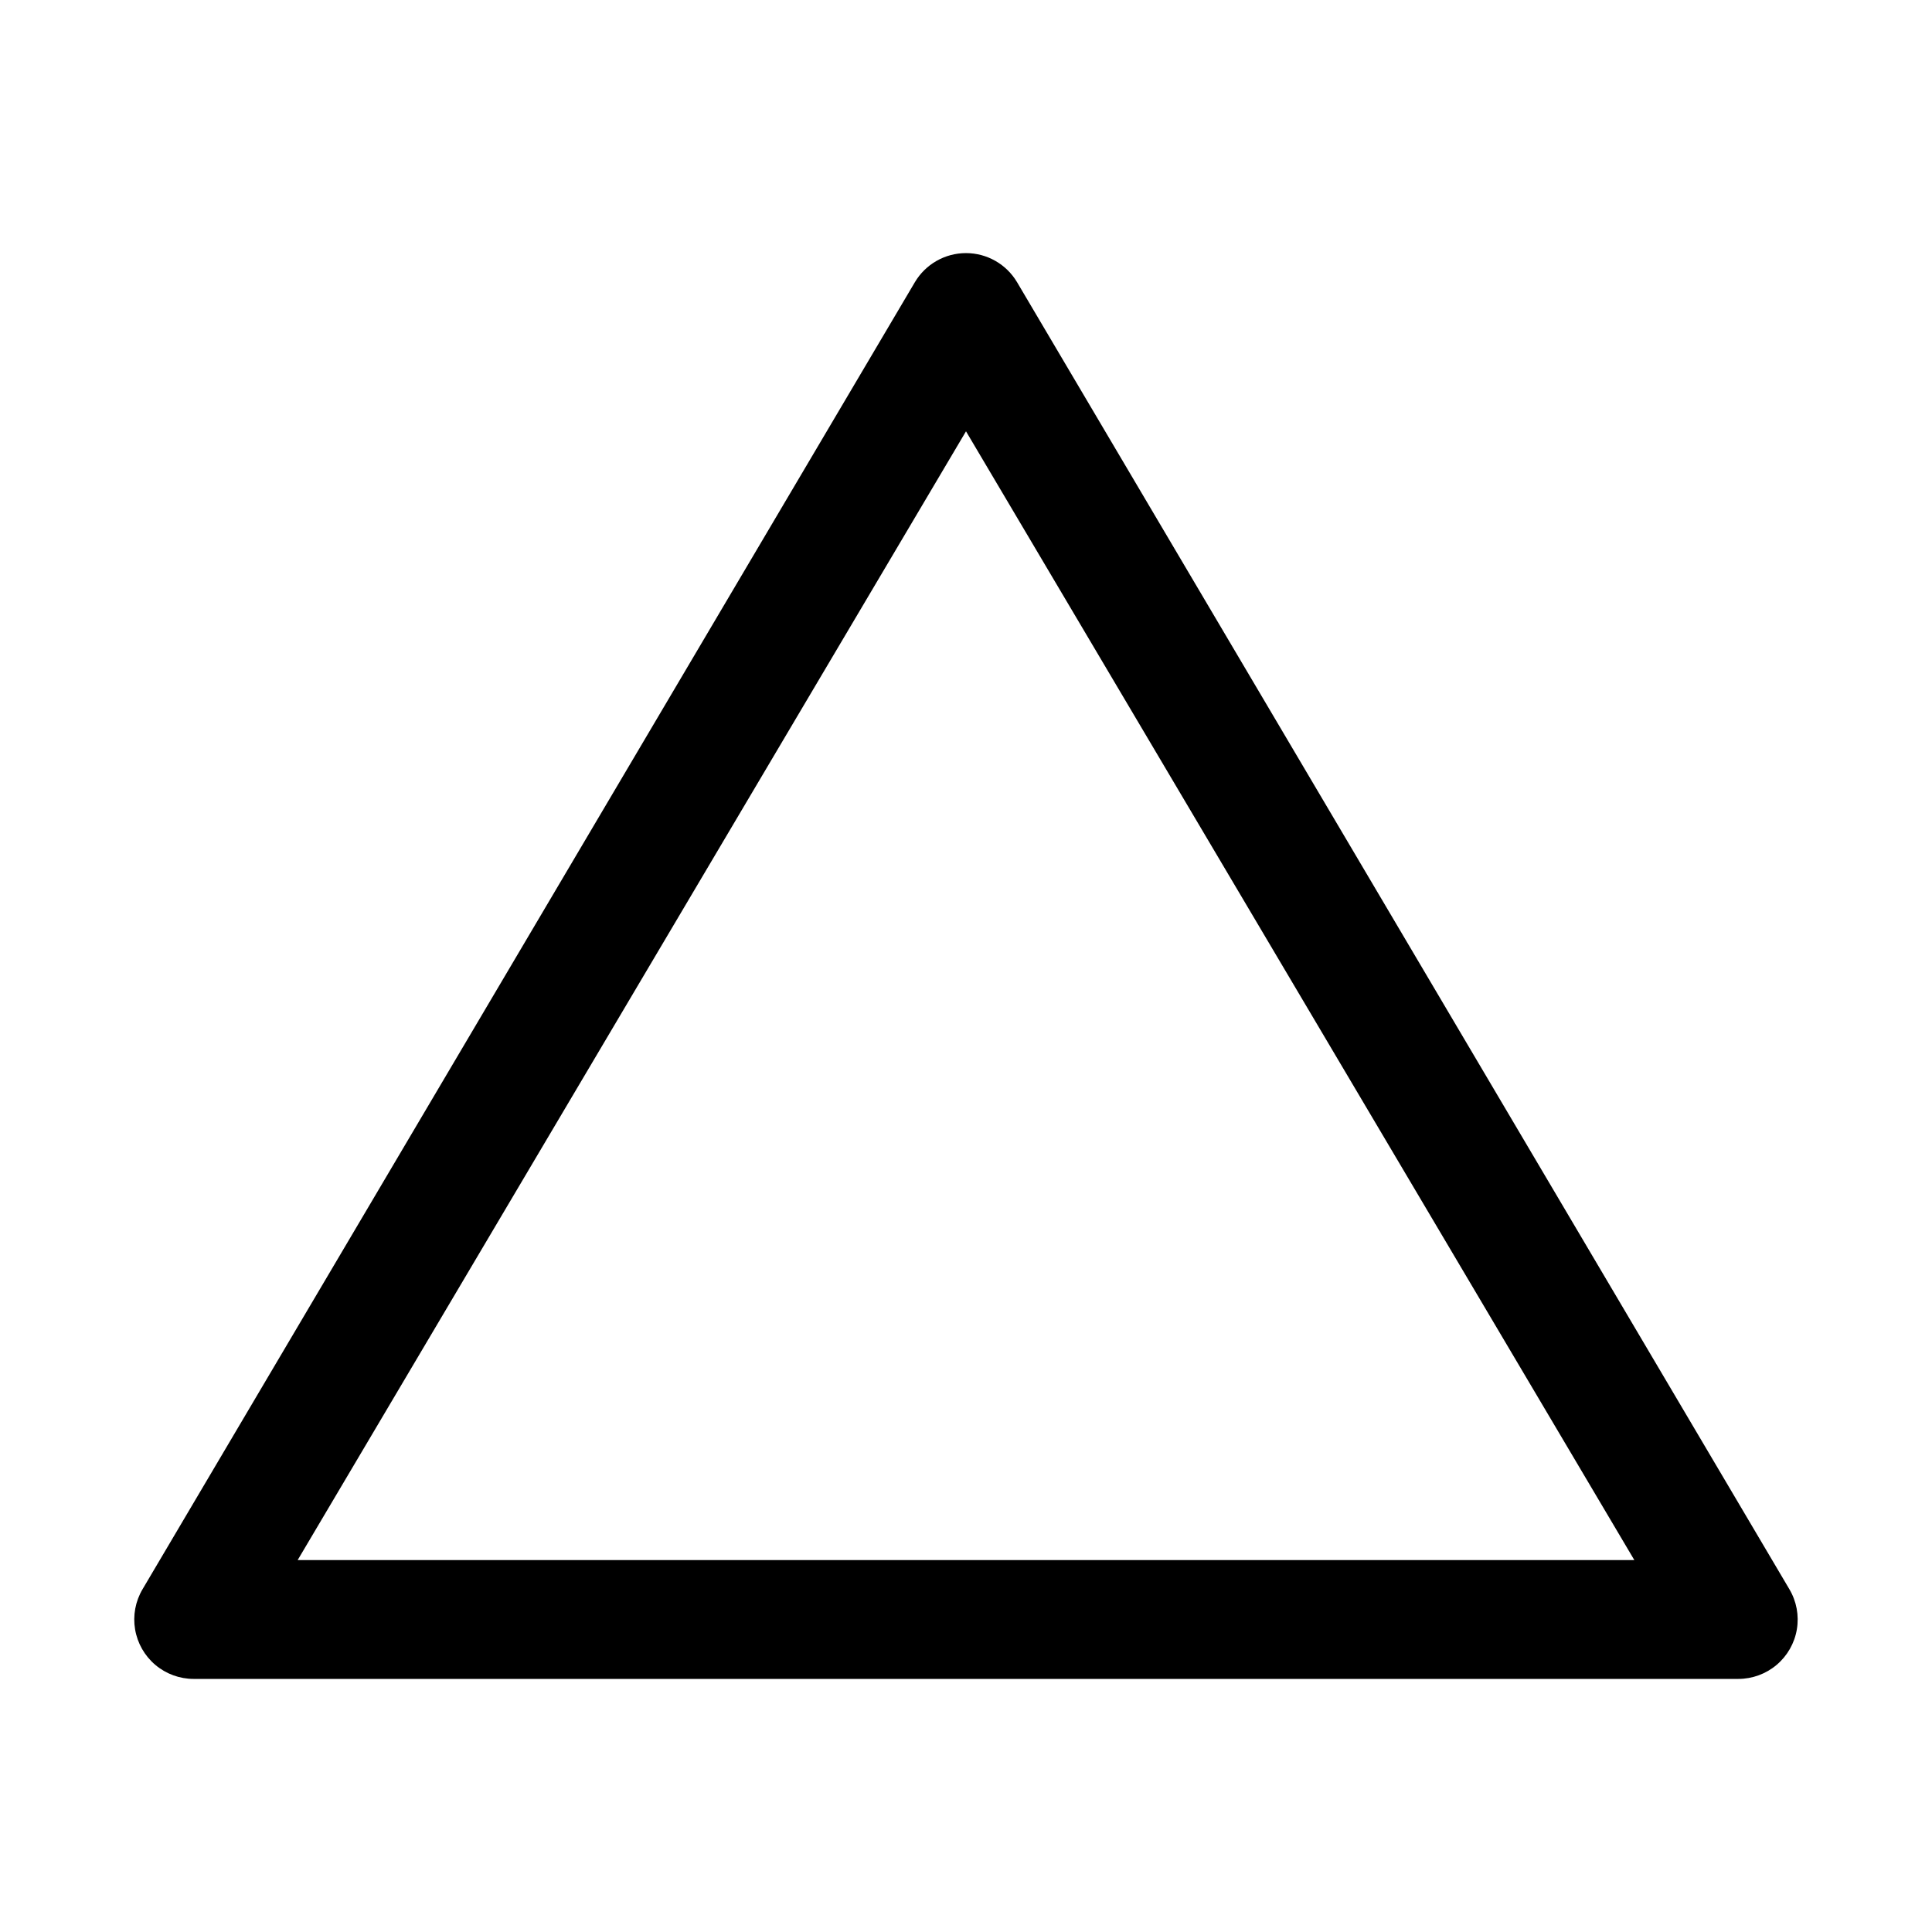 <?xml version="1.0" encoding="UTF-8"?>
<!-- Uploaded to: ICON Repo, www.iconrepo.com, Generator: ICON Repo Mixer Tools -->
<svg fill="#000000" width="800px" height="800px" version="1.1" viewBox="144 144 512 512" xmlns="http://www.w3.org/2000/svg">
 <path d="m604.67 588.93h-409.35c-3.719 0-7.32-1.32-10.164-3.723-2.84-2.402-4.738-5.738-5.356-9.406-0.621-3.672 0.082-7.441 1.98-10.645l204.67-346.37c2.836-4.781 7.984-7.711 13.543-7.711 5.555 0 10.703 2.93 13.539 7.711l204.67 346.37c1.898 3.203 2.602 6.973 1.984 10.645-0.617 3.668-2.516 7.004-5.359 9.406-2.84 2.402-6.441 3.723-10.164 3.723zm-381.79-31.488h354.24l-177.12-299.14z"/>
</svg>